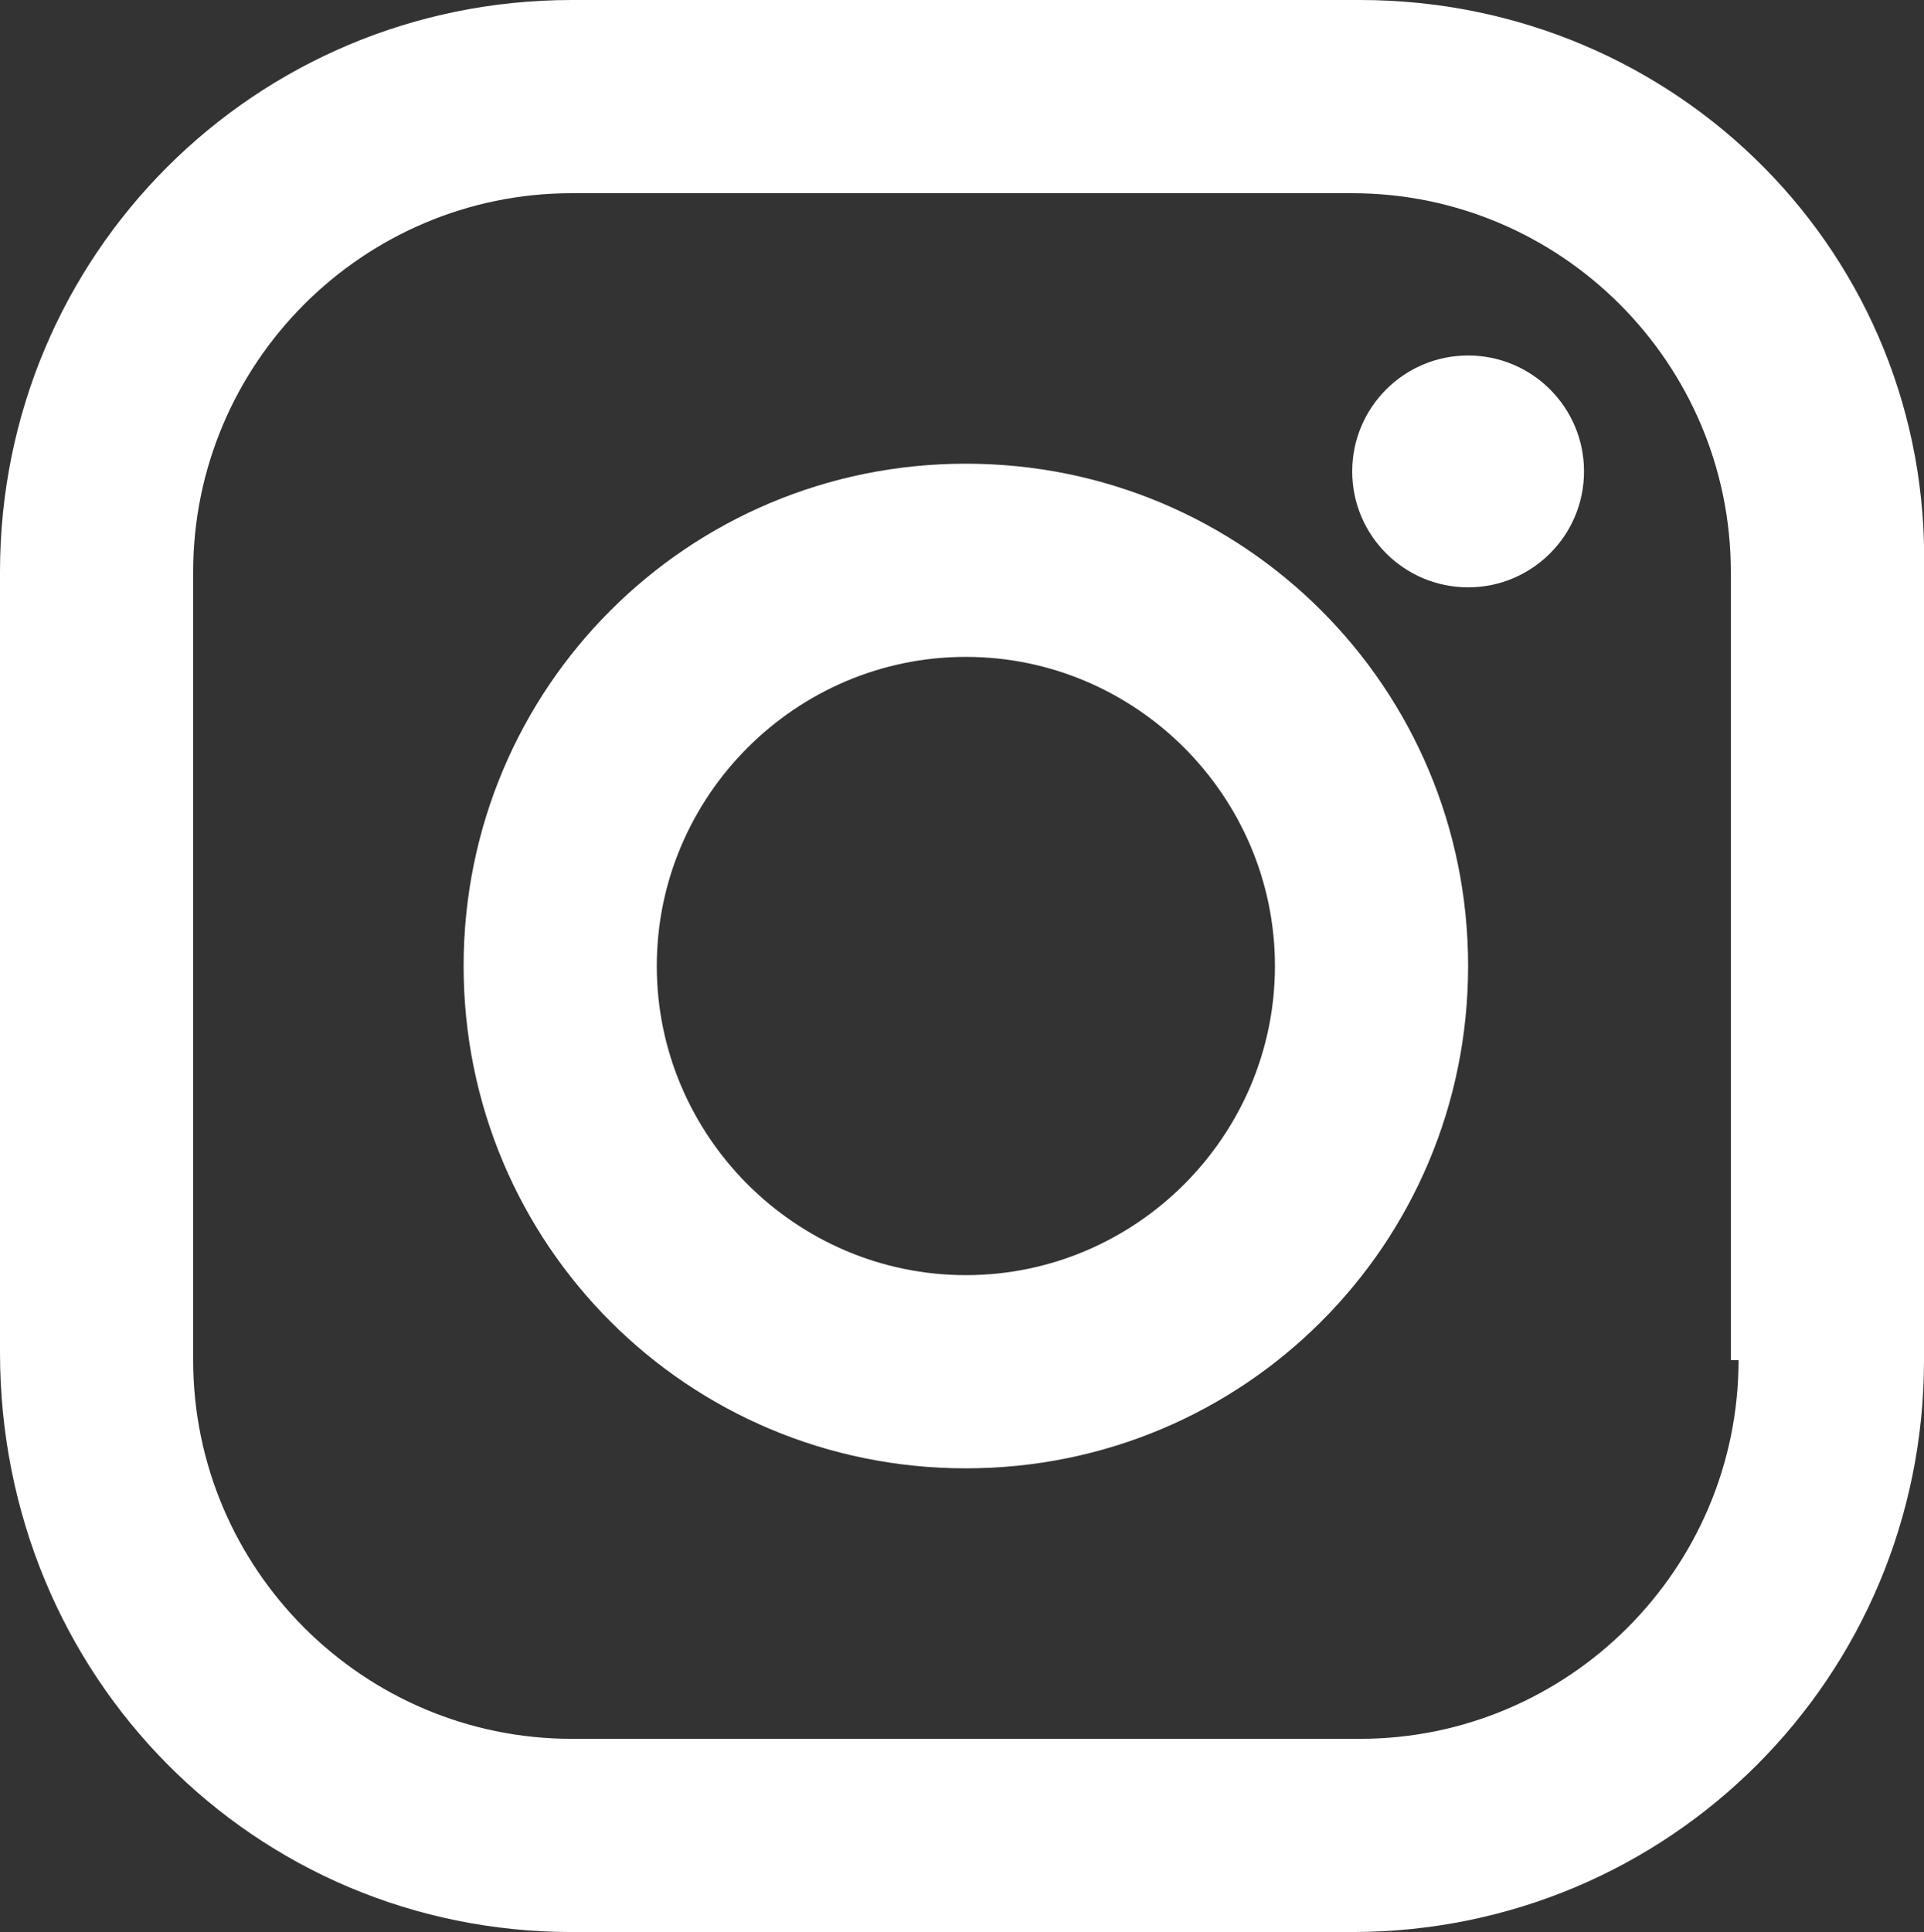<?xml version="1.0" encoding="UTF-8"?>
<svg xmlns="http://www.w3.org/2000/svg" width="24.9" height="25" version="1.1" viewBox="0 0 24.9 25">
  <rect x="0" y="0" width="24.9" height="25" fill="#333333" stroke="none"/>
  <defs>
    <style>
      .cls-1 {
        fill: #fff;
      }
    </style>
  </defs>
  <!-- Generator: Adobe Illustrator 28.7.1, SVG Export Plug-In . SVG Version: 1.2.0 Build 142)  -->
  <g>
    <g id="_레이어_1" data-name="레이어_1">
      <g>
        <path class="cls-1" d="M17.6,0H7.4C3.3,0,0,3.3,0,7.4v10.1c0,4.2,3.3,7.5,7.4,7.5h10.1c4.1,0,7.4-3.3,7.4-7.4V7.4c.1-4.1-3.2-7.4-7.3-7.4ZM22.5,17.6c0,2.7-2.2,4.9-4.9,4.9H7.4c-2.7,0-4.9-2.2-4.9-4.9V7.4c0-2.7,2.2-4.9,4.9-4.9h10.1c2.7,0,4.9,2.2,4.9,4.9v10.2h.1Z"/>
        <path class="cls-1" d="M12.5,6c-3.6,0-6.5,2.9-6.5,6.5s2.9,6.5,6.5,6.5,6.5-2.9,6.5-6.5-2.9-6.5-6.5-6.5ZM12.5,16.5c-2.2,0-4-1.8-4-4s1.8-4,4-4,4,1.8,4,4-1.8,4-4,4Z"/>
        <circle class="cls-1" cx="19" cy="6.1" r="1.5"/>
      </g>
    </g>
  </g>
</svg>